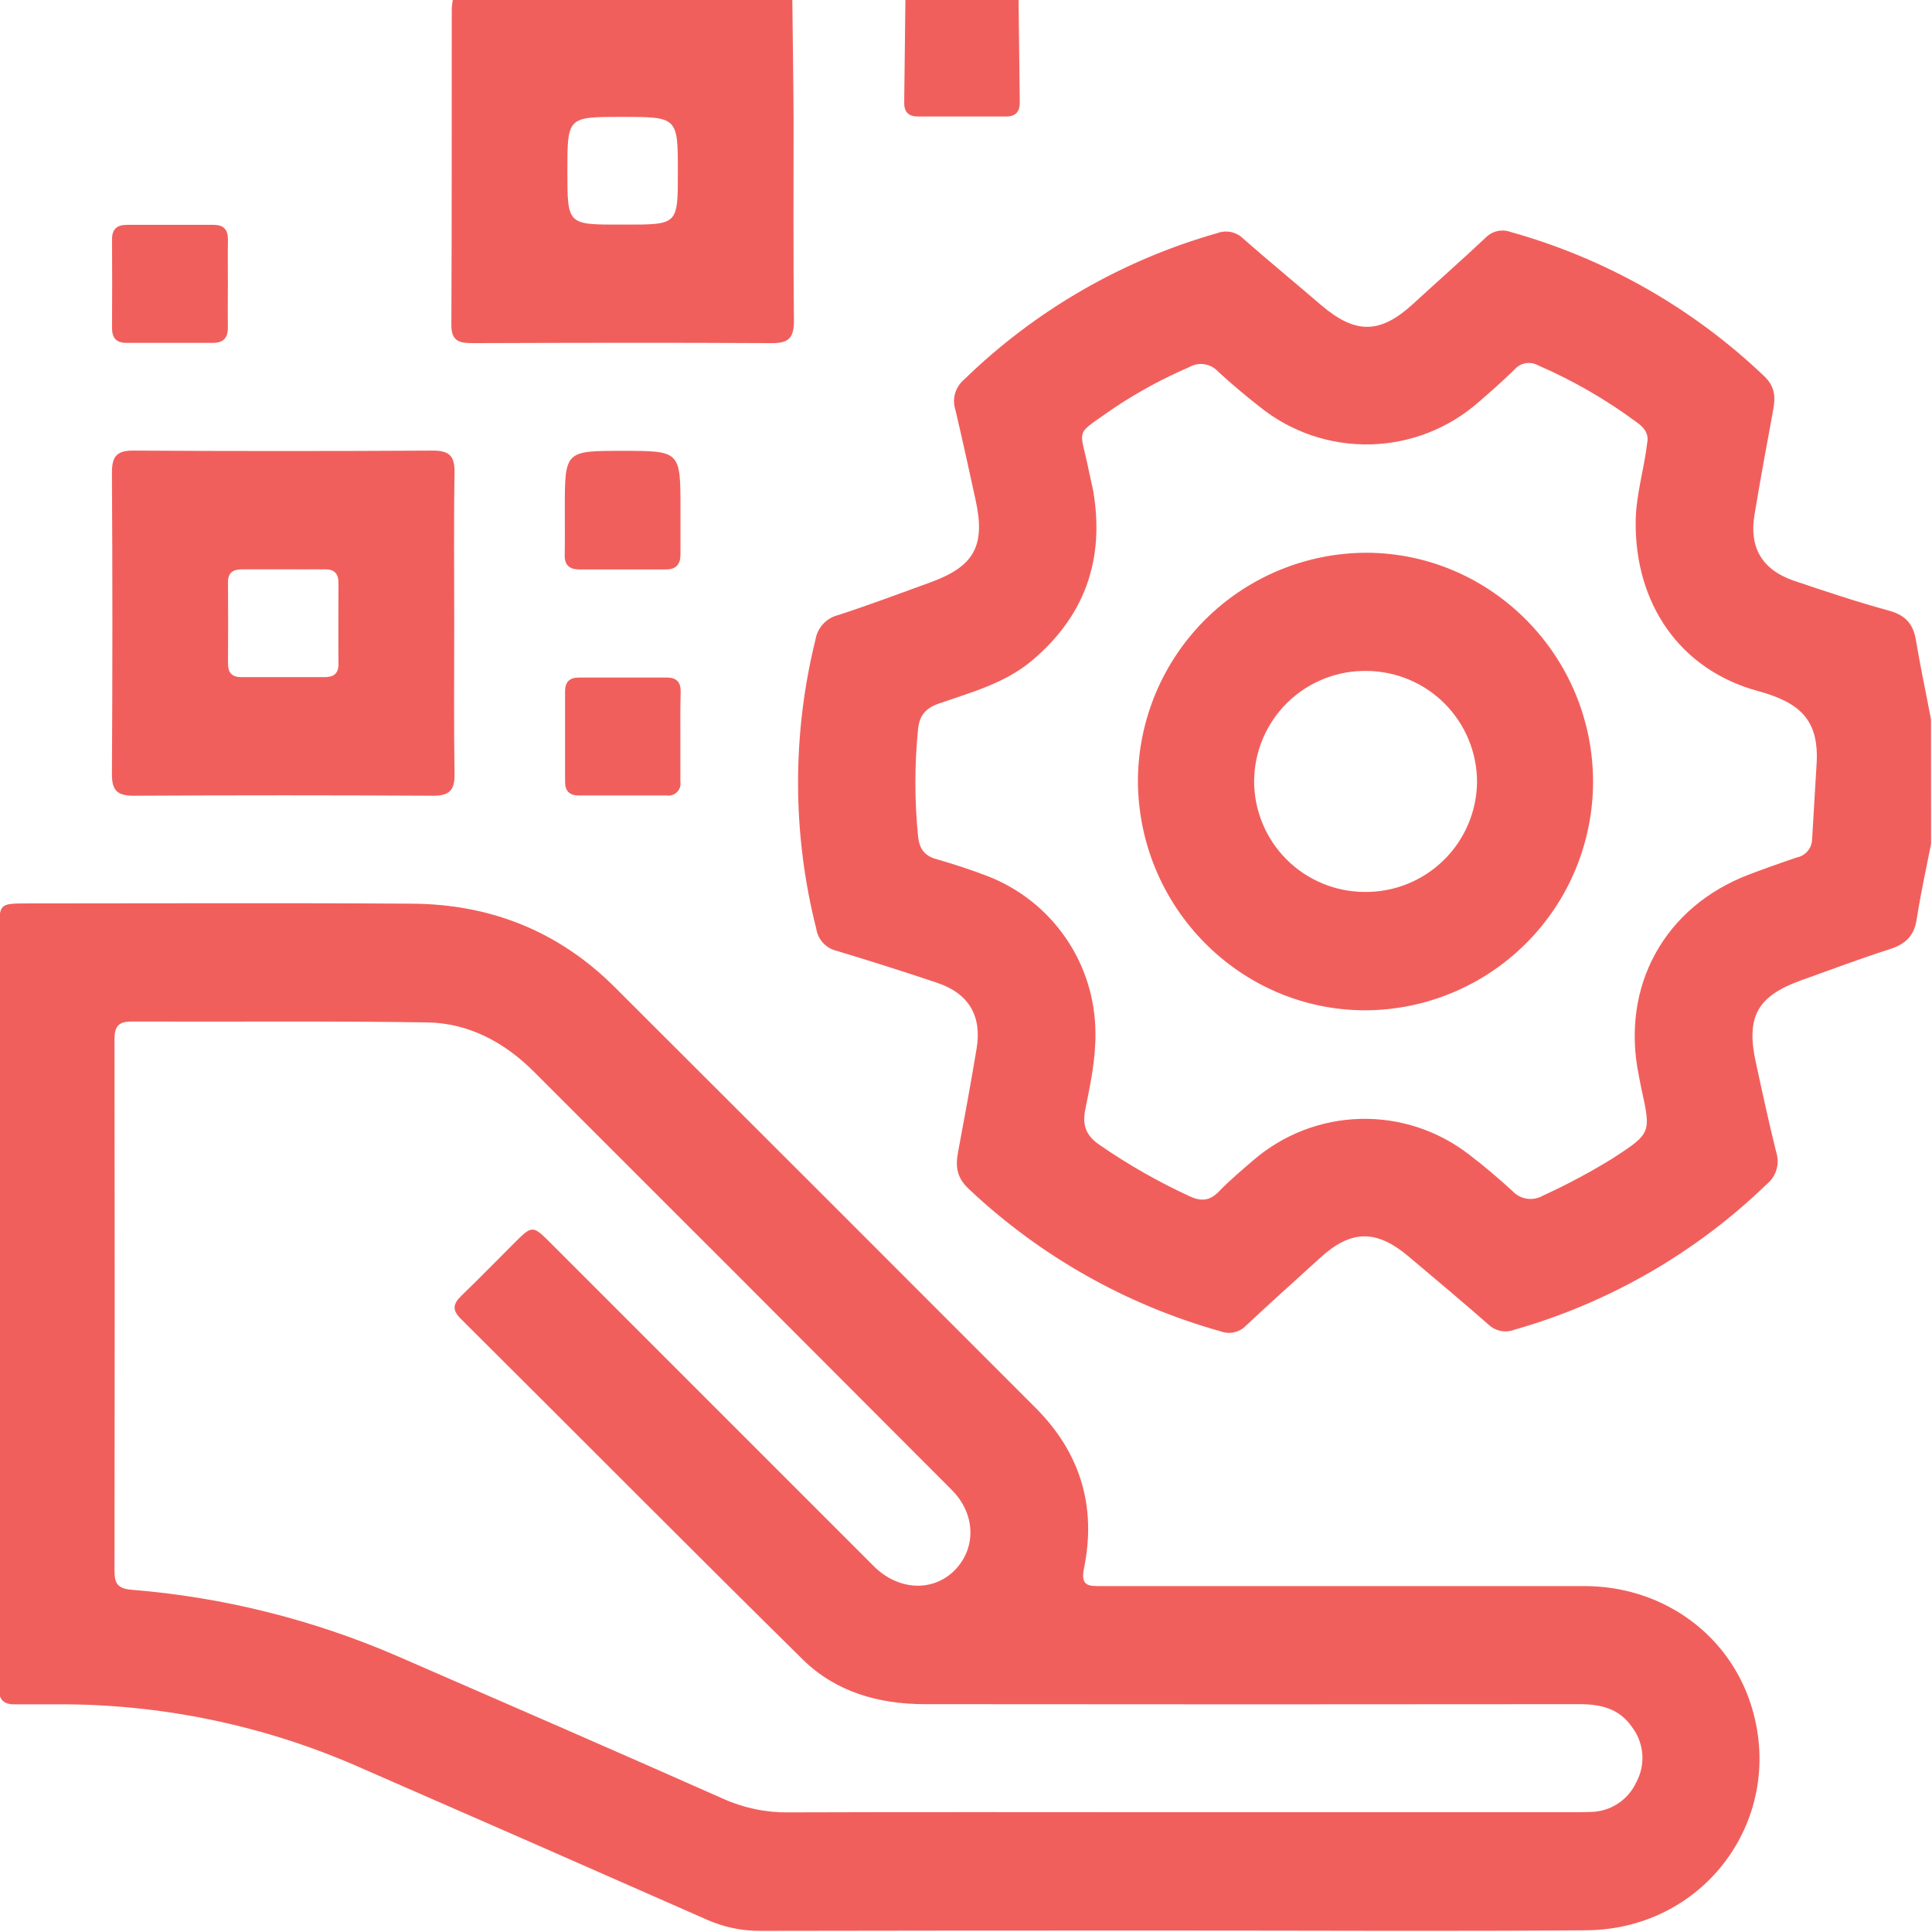 <svg width="512" height="512" viewBox="0 0 512 512" fill="none" xmlns="http://www.w3.org/2000/svg">
<g clip-path="url(#clip0_647_2342)">
<g clip-path="url(#clip1_647_2342)">
<path d="M511.758 223.61C510.423 230.285 508.981 236.96 507.94 243.635C507.272 247.988 505.003 250.19 500.891 251.512C492.974 254.049 485.177 256.986 477.341 259.789C465.686 263.968 462.655 269.468 465.325 281.591C467.061 289.601 468.77 297.531 470.746 305.448C471.212 306.94 471.218 308.537 470.763 310.033C470.308 311.528 469.413 312.852 468.196 313.832C449.422 331.99 426.457 345.233 401.337 352.388C400.188 352.835 398.936 352.946 397.726 352.71C396.516 352.474 395.398 351.899 394.502 351.053C387.493 344.911 380.35 338.917 373.208 332.909C364.65 325.727 357.962 325.9 349.778 333.417C343.263 339.371 336.655 345.232 330.233 351.28C329.382 352.17 328.288 352.791 327.086 353.064C325.885 353.337 324.63 353.25 323.478 352.815C298.498 345.828 275.59 332.876 256.726 315.073C253.522 312.069 253.175 309.119 253.896 305.314C255.618 296.156 257.3 286.997 258.822 277.812C260.25 269.188 256.673 263.247 248.369 260.457C239.531 257.493 230.63 254.663 221.668 251.966C220.304 251.639 219.067 250.913 218.117 249.881C217.166 248.85 216.543 247.558 216.328 246.172C209.956 221.016 209.883 194.678 216.114 169.488C216.368 167.949 217.065 166.518 218.121 165.371C219.176 164.223 220.543 163.408 222.055 163.026C230.279 160.356 238.396 157.299 246.526 154.348C258.181 150.116 261.212 144.669 258.542 132.494C256.806 124.483 255.057 116.567 253.201 108.637C252.734 107.229 252.699 105.713 253.101 104.286C253.504 102.858 254.324 101.583 255.458 100.626C274.278 82.29 297.371 68.933 322.65 61.763C323.81 61.334 325.069 61.246 326.277 61.509C327.486 61.771 328.594 62.374 329.472 63.245C336.227 69.173 343.17 74.887 349.992 80.748C359.19 88.651 365.745 88.571 374.543 80.481C380.911 74.62 387.426 68.906 393.727 62.965C394.57 62.105 395.644 61.507 396.819 61.244C397.994 60.981 399.22 61.064 400.349 61.483C425.493 68.508 448.528 81.596 467.435 99.598C470.359 102.349 470.559 105.112 469.931 108.516C468.222 117.862 466.474 127.207 464.938 136.552C463.523 145.203 467.088 151.077 475.432 153.908C483.776 156.738 492.16 159.515 500.664 161.851C504.976 163.039 507.032 165.362 507.74 169.634C508.914 176.683 510.41 183.666 511.745 190.688L511.758 223.61ZM436.515 117.421C437.009 115.125 435.861 113.416 433.979 112.081C425.817 105.998 416.978 100.882 407.638 96.835C406.623 96.266 405.443 96.066 404.297 96.268C403.151 96.47 402.11 97.062 401.35 97.943C398.373 100.84 395.249 103.617 392.112 106.327C384.147 113.442 373.914 117.495 363.238 117.764C352.562 118.033 342.137 114.5 333.824 107.795C330.019 104.818 326.308 101.708 322.784 98.45C321.827 97.411 320.543 96.731 319.146 96.524C317.749 96.318 316.323 96.597 315.107 97.315C308.231 100.276 301.636 103.85 295.402 107.996C284.241 115.899 286.217 112.775 288.62 125.098C288.98 126.9 289.461 128.662 289.768 130.438C292.732 148.394 287.445 163.293 273.521 175.028C266.311 181.102 257.367 183.465 248.756 186.469C245.298 187.684 243.656 189.62 243.295 193.238C242.348 202.671 242.348 212.175 243.295 221.607C243.603 224.745 244.857 226.774 248.155 227.682C252.788 229.017 257.38 230.499 261.879 232.248C270.227 235.519 277.4 241.222 282.467 248.618C287.535 256.014 290.265 264.762 290.302 273.727C290.396 280.643 288.967 287.291 287.632 293.94C286.738 298.319 287.846 301.055 291.637 303.579C299.148 308.75 307.089 313.266 315.374 317.076C318.311 318.411 320.594 318.264 322.97 315.808C325.854 312.83 329.045 310.134 332.209 307.424C340.104 300.632 350.104 296.778 360.515 296.515C370.926 296.253 381.108 299.597 389.335 305.982C393.34 309.026 397.105 312.256 400.79 315.607C401.798 316.71 403.153 317.434 404.629 317.66C406.106 317.886 407.615 317.6 408.907 316.849C415.254 313.949 421.416 310.658 427.357 306.996C437.597 300.321 437.597 300.321 434.94 288.306C434.686 287.171 434.513 286.01 434.272 284.875C429.52 261.351 441.095 240.285 463.51 231.754C467.711 230.161 471.943 228.652 476.206 227.228C477.286 227.01 478.264 226.441 478.988 225.611C479.712 224.781 480.142 223.735 480.211 222.635C480.612 215.84 481.039 209.031 481.426 202.249C482.094 190.554 476.713 186.109 465.926 183.145C445.086 177.498 433.245 159.875 433.471 138.208C433.538 131.159 435.701 124.43 436.515 117.421Z" fill="#F15F5C"/>
<path d="M209.971 -0.234C210.077 10.446 210.264 21.046 210.304 31.7C210.304 49.509 210.211 67.319 210.398 85.101C210.398 89.413 209.063 90.949 204.697 90.935C178.237 90.788 151.763 90.842 125.289 90.935C121.898 90.935 119.602 90.521 119.615 86.156C119.749 58.187 119.695 30.218 119.722 2.262C119.771 1.433 119.873 0.608 120.029 -0.208L209.971 -0.234ZM164.82 59.522H165.821C179.639 59.522 179.639 59.522 179.639 45.664C179.639 30.979 179.639 30.979 164.686 30.979C150.361 30.979 150.361 30.979 150.361 45.357C150.361 59.736 150.361 59.522 164.82 59.522Z" fill="#F15F5C"/>
<path d="M269.929 -0.234C270.036 8.897 270.143 18.033 270.25 27.174C270.25 29.644 269.115 30.872 266.659 30.872H243.215C240.759 30.872 239.584 29.657 239.624 27.174C239.749 18.024 239.855 8.888 239.944 -0.234H269.929Z" fill="#F15F5C"/>
<path d="M309.447 511.619C273.481 511.619 237.502 511.619 201.536 511.699C196.555 511.733 191.627 510.685 187.091 508.628C156.83 495.278 126.493 481.968 96.081 468.697C70.461 457.276 42.694 451.468 14.644 451.662C10.986 451.662 7.315 451.662 3.657 451.662C0.987 451.662 -0.348 450.327 -0.188 447.657C-0.188 446.496 -0.188 445.321 -0.188 444.159V246.801C-0.188 239.445 -0.188 239.432 7.328 239.418C41.291 239.418 75.268 239.258 109.245 239.485C129.938 239.618 147.961 246.748 162.793 261.486C200.041 298.654 237.257 335.857 274.442 373.095C286.311 384.977 290.623 399.235 287.272 415.603C286.271 420.489 288.607 420.329 291.971 420.329C334.612 420.329 377.249 420.329 419.881 420.329C439.733 420.329 456.808 432.077 463.35 449.82C474.431 480.045 452.883 511.258 420.375 511.552C383.395 511.832 346.427 511.605 309.447 511.619ZM311.89 480.259H415.783C417.785 480.259 419.788 480.259 421.777 480.179C424.294 480.1 426.739 479.32 428.836 477.926C430.933 476.532 432.599 474.579 433.645 472.289C434.88 469.999 435.427 467.401 435.221 464.808C435.015 462.215 434.064 459.736 432.484 457.67C429.106 452.744 424.18 451.622 418.519 451.622C360.739 451.685 302.959 451.685 245.178 451.622C232.869 451.622 221.508 448.418 212.697 439.74C182.338 409.809 152.326 379.544 122.101 349.479C119.685 347.062 120.125 345.474 122.341 343.311C127.027 338.812 131.54 334.152 136.146 329.56C141.099 324.607 141.112 324.607 146.132 329.627C174.613 358.107 203.093 386.588 231.574 415.069C238.129 421.597 247.301 421.904 253.001 416.137C258.702 410.37 258.689 401.265 252.16 394.776C215.26 357.769 178.324 320.802 141.352 283.875C133.609 276.198 124.277 271.165 113.317 270.952C87.177 270.538 61.036 270.818 34.897 270.711C31.359 270.711 30.331 272.046 30.344 275.464C30.415 322.422 30.415 369.38 30.344 416.337C30.344 419.595 31.185 420.983 34.75 421.29C59.016 423.243 82.797 429.165 105.146 438.819C133.996 451.369 162.846 463.905 191.59 476.668C197.041 479.128 202.965 480.368 208.945 480.299C243.282 480.179 277.526 480.259 311.89 480.259Z" fill="#F15F5C"/>
<path d="M120.378 165.139C120.378 178.49 120.245 191.76 120.458 205.07C120.525 209.409 119.123 210.904 114.744 210.878C88.284 210.735 61.828 210.735 35.376 210.878C31.024 210.878 29.636 209.423 29.663 205.084C29.823 178.463 29.823 151.842 29.663 125.222C29.663 120.896 30.997 119.388 35.376 119.414C61.828 119.566 88.279 119.566 114.731 119.414C119.097 119.414 120.525 120.87 120.458 125.208C120.231 138.519 120.378 151.829 120.378 165.139ZM75.147 150.881C71.476 150.881 67.818 150.881 64.16 150.881C61.77 150.881 60.408 151.722 60.422 154.352C60.475 161.473 60.475 168.624 60.422 175.806C60.422 178.33 61.49 179.451 64 179.451C71.316 179.451 78.636 179.451 85.961 179.451C88.351 179.451 89.712 178.61 89.699 175.98C89.632 168.824 89.699 161.668 89.699 154.513C89.699 151.989 88.618 150.855 86.121 150.881C82.463 150.908 78.805 150.881 75.147 150.881Z" fill="#F15F5C"/>
<path d="M60.394 75.032C60.394 78.85 60.327 82.682 60.394 86.487C60.461 89.331 59.433 90.879 56.389 90.866C48.752 90.866 41.116 90.866 33.48 90.866C30.809 90.866 29.661 89.531 29.688 86.861C29.741 79.046 29.741 71.245 29.688 63.458C29.688 60.667 31.023 59.586 33.693 59.586C41.33 59.586 48.966 59.586 56.602 59.586C59.339 59.586 60.461 60.921 60.407 63.591C60.34 67.396 60.394 71.214 60.394 75.032Z" fill="#F15F5C"/>
<path d="M149.682 134.954C149.682 119.48 149.682 119.48 164.968 119.48C180.254 119.48 180.347 119.48 180.334 134.887C180.334 138.892 180.334 142.897 180.334 146.902C180.334 149.572 179.173 150.907 176.476 150.907C168.839 150.907 161.203 150.907 153.567 150.907C150.897 150.907 149.562 149.746 149.655 146.996C149.735 142.91 149.682 138.932 149.682 134.954Z" fill="#F15F5C"/>
<path d="M180.307 195.125C180.307 199.13 180.307 203.135 180.307 207.14C180.388 207.636 180.351 208.144 180.199 208.623C180.047 209.102 179.784 209.538 179.431 209.895C179.078 210.253 178.646 210.523 178.17 210.682C177.693 210.841 177.186 210.886 176.689 210.812H153.366C150.923 210.812 149.735 209.624 149.748 207.14C149.748 199.13 149.748 191.16 149.748 183.23C149.748 180.747 150.923 179.559 153.366 179.559H176.769C179.212 179.559 180.414 180.733 180.387 183.23C180.267 187.155 180.307 191.147 180.307 195.125Z" fill="#F15F5C"/>
<path d="M422.177 207.269C422.142 223.272 415.779 238.612 404.477 249.942C393.175 261.272 377.85 267.672 361.847 267.746C328.564 267.732 301.557 240.324 301.557 206.695C301.683 190.696 308.122 175.394 319.473 164.118C330.824 152.843 346.168 146.505 362.167 146.484C395.263 146.605 422.204 173.893 422.177 207.269ZM361.633 236.372C365.509 236.418 369.355 235.699 372.952 234.255C376.549 232.811 379.825 230.672 382.593 227.959C385.362 225.247 387.567 222.015 389.084 218.448C390.6 214.882 391.398 211.051 391.431 207.175C391.414 199.414 388.332 191.974 382.857 186.473C377.381 180.973 369.955 177.857 362.194 177.804C358.309 177.742 354.45 178.452 350.842 179.892C347.233 181.332 343.946 183.474 341.17 186.193C338.395 188.912 336.187 192.155 334.674 195.734C333.161 199.313 332.373 203.156 332.356 207.042C332.366 214.808 335.453 222.254 340.94 227.751C346.426 233.248 353.867 236.348 361.633 236.372Z" fill="#F15F5C"/>
</g>
</g>
<defs>
<clipPath id="clip0_647_2342">
<rect width="512" height="512" fill="white"/>
</clipPath>
<clipPath id="clip1_647_2342">
<rect width="512" height="511.933" fill="white" transform="translate(-0.244 -0.238)"/>
</clipPath>
</defs>
</svg>
